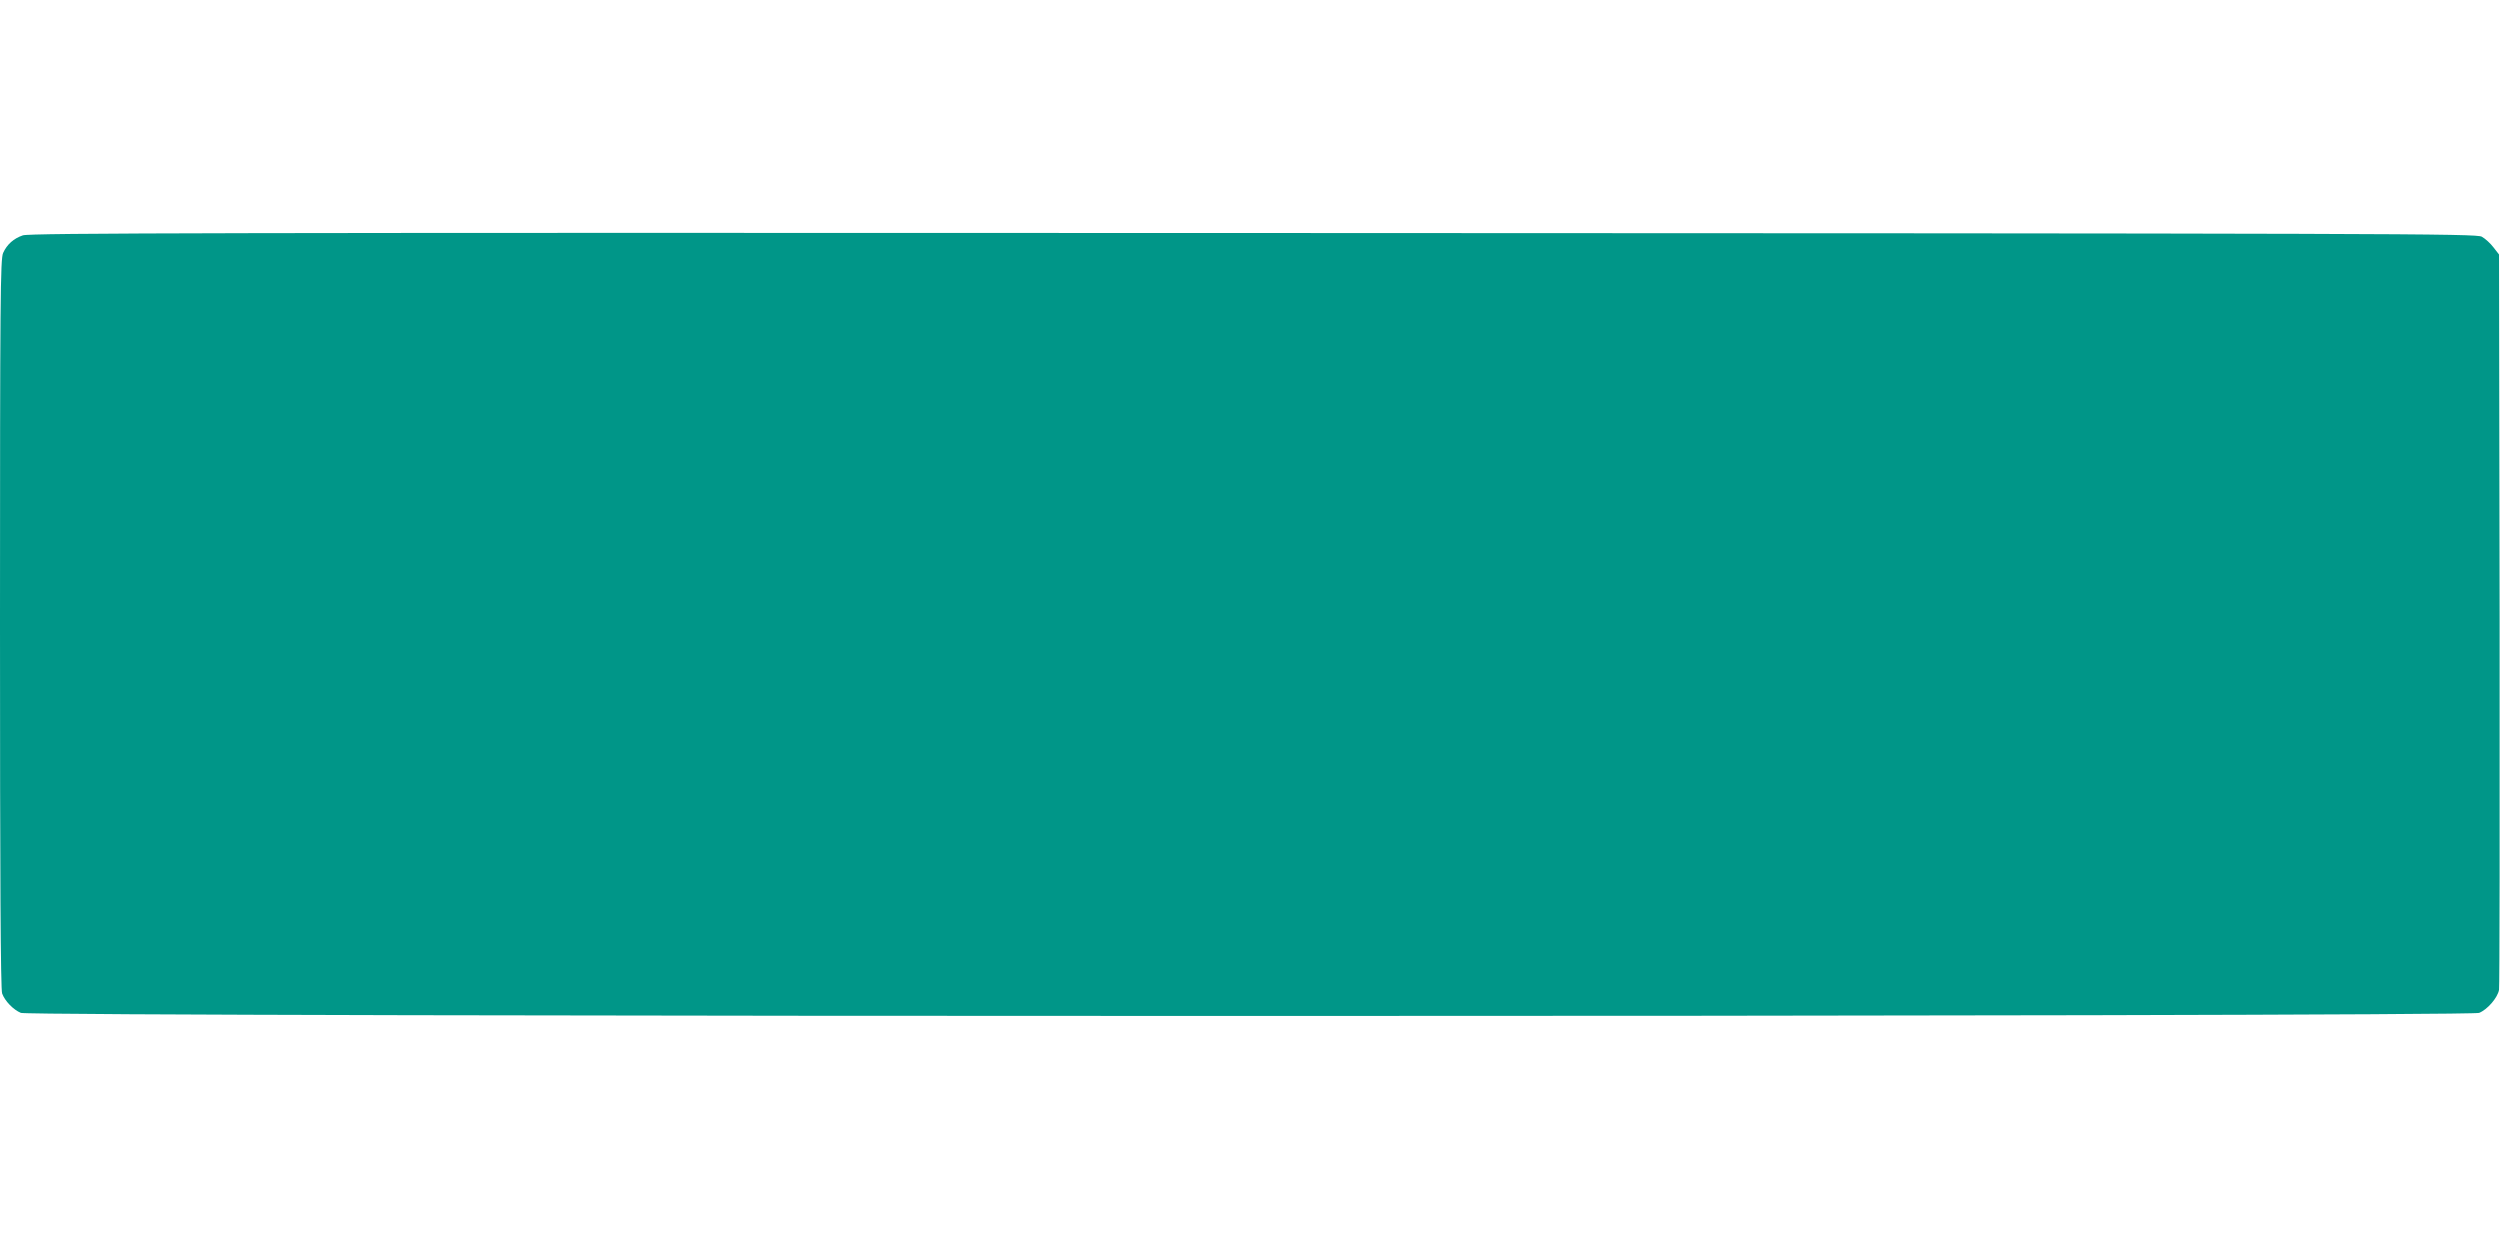 <?xml version="1.0" standalone="no"?>
<!DOCTYPE svg PUBLIC "-//W3C//DTD SVG 20010904//EN"
 "http://www.w3.org/TR/2001/REC-SVG-20010904/DTD/svg10.dtd">
<svg version="1.0" xmlns="http://www.w3.org/2000/svg"
 width="1280pt" height="640pt" viewBox="0 0 1280 640"
 preserveAspectRatio="xMidYMid meet">
<g transform="translate(0,640) scale(0.1,-0.1)"
fill="#009688" stroke="none">
<path d="M117 5195 c-47 -16 -81 -46 -101 -90 -14 -30 -16 -231 -16 -1898 0
-1294 3 -1874 11 -1894 14 -38 57 -83 96 -99 48 -21 12537 -21 12586 0 43 17
95 78 102 118 3 18 4 873 3 1899 l-3 1866 -28 36 c-15 20 -42 45 -60 55 -30
16 -353 17 -6292 19 -5285 2 -6266 0 -6298 -12z"/>
</g>
</svg>

